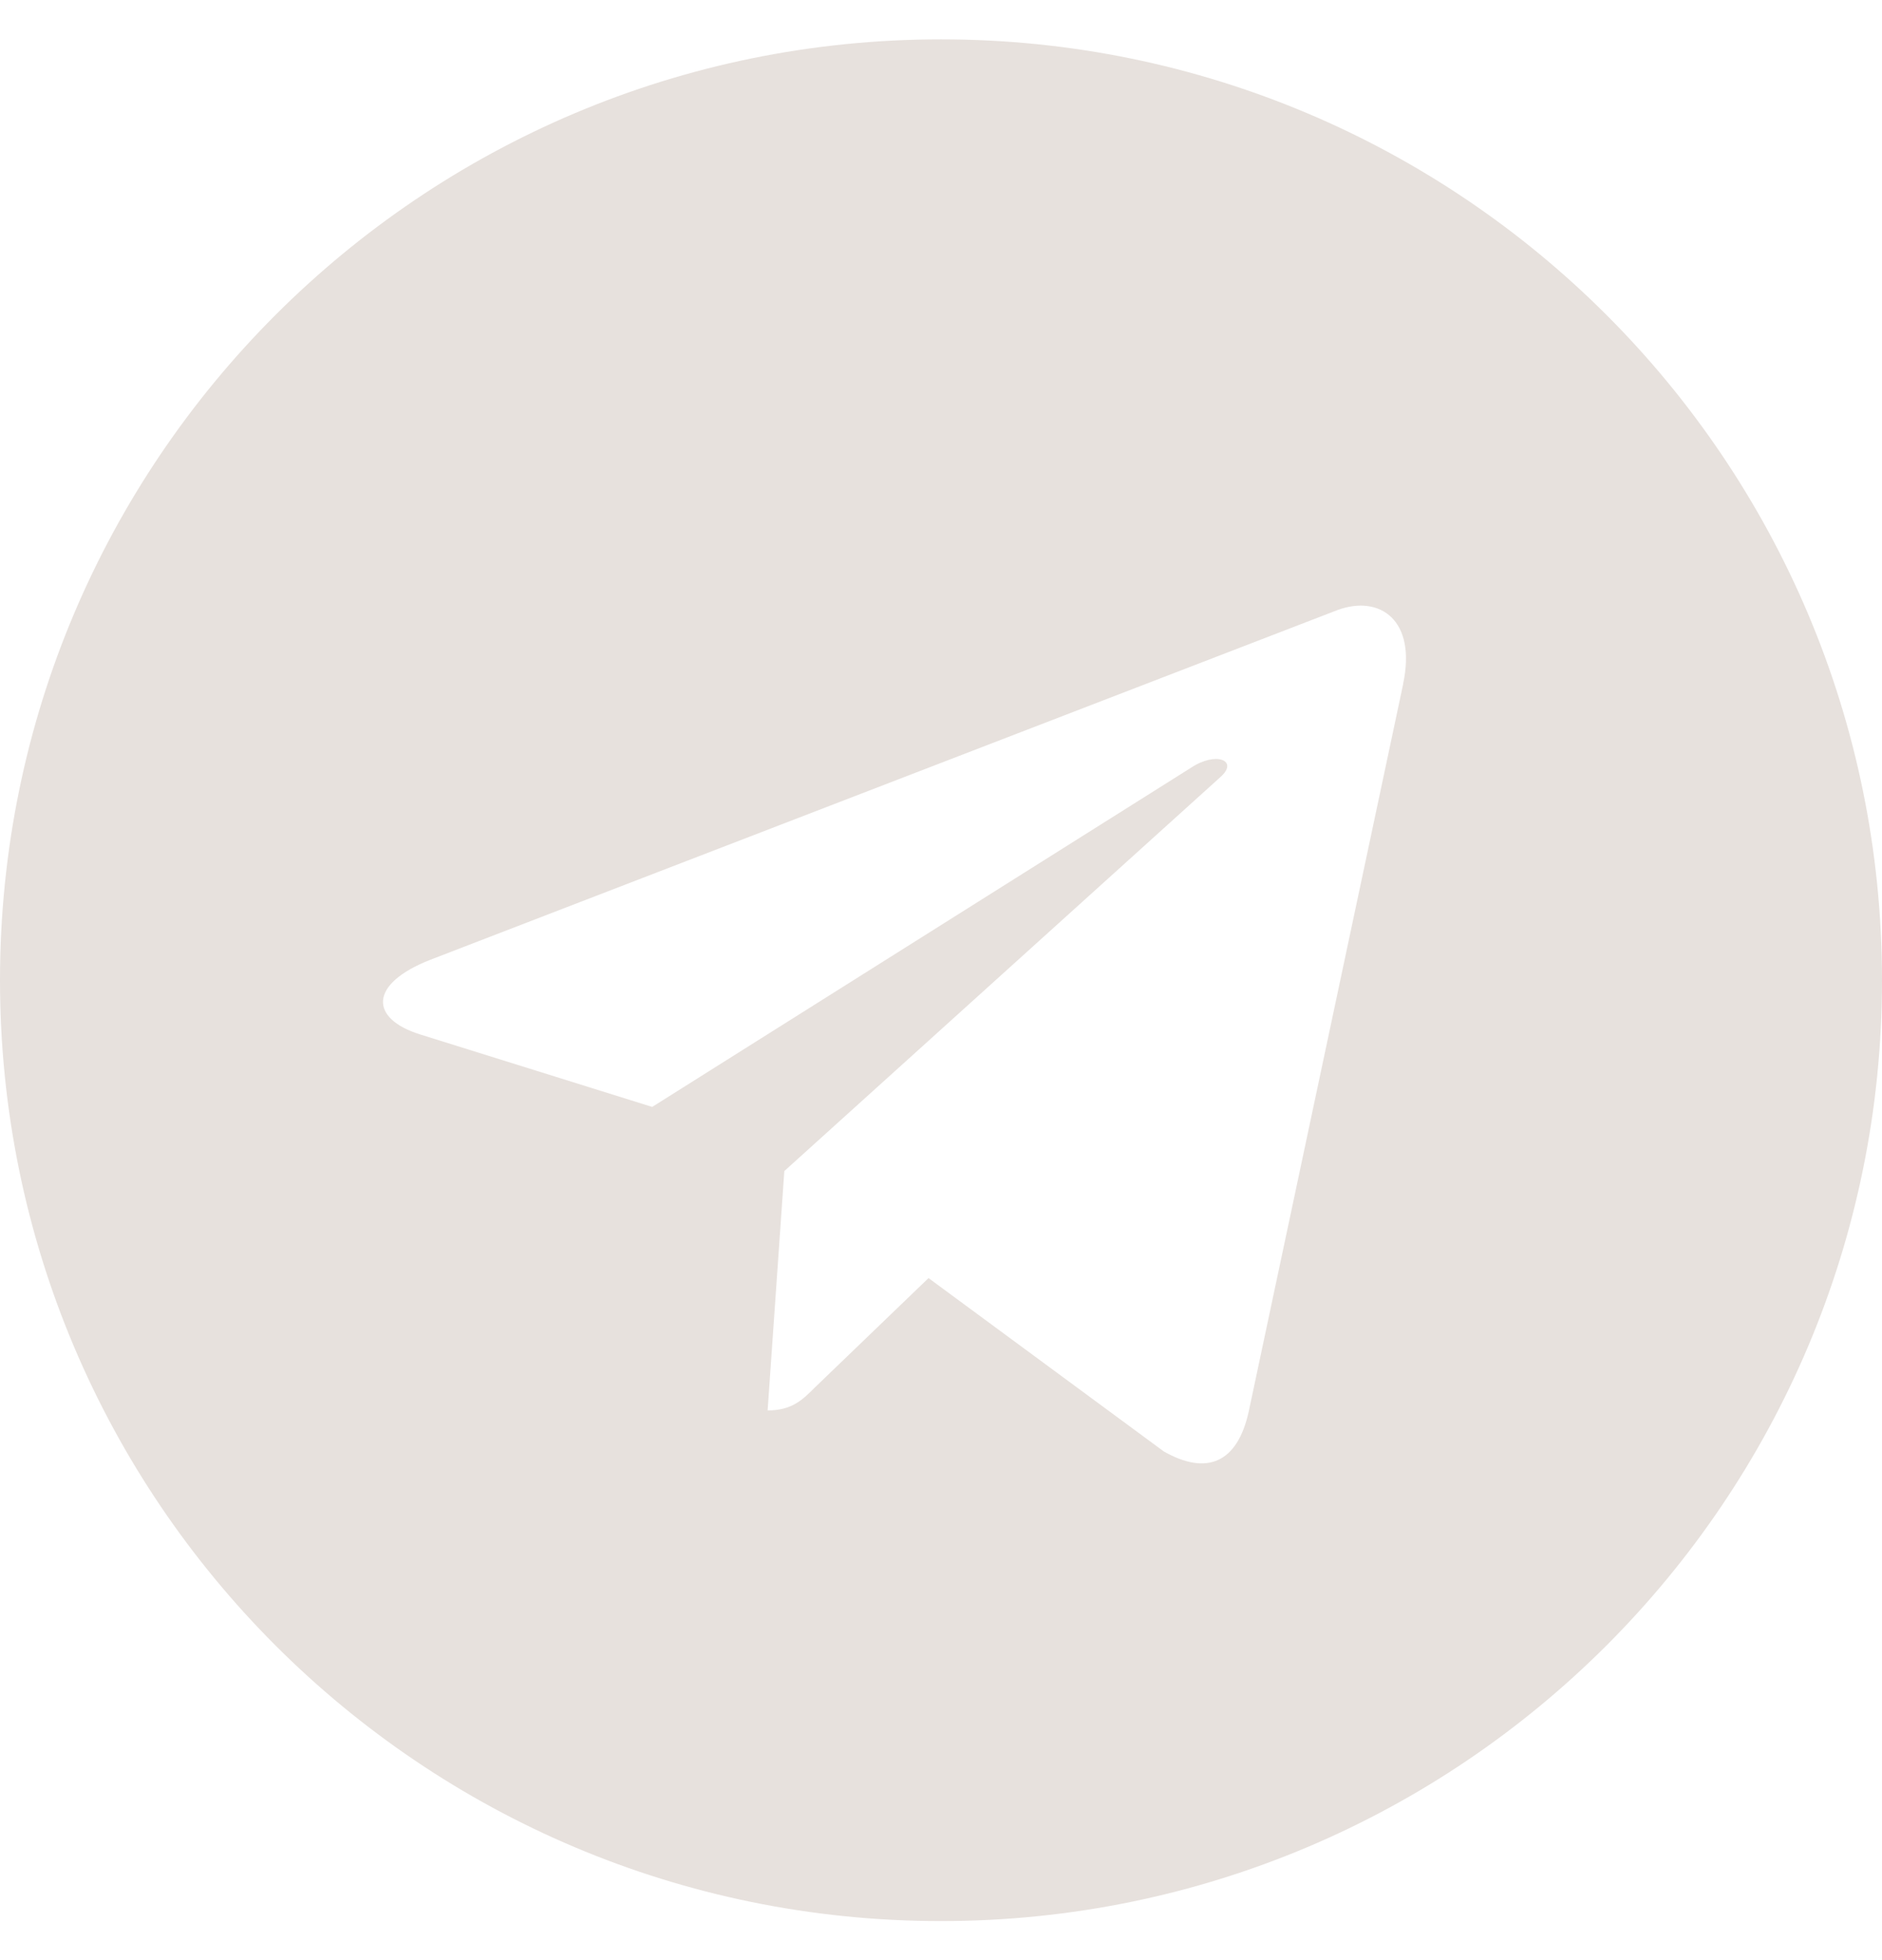 <svg width="24" height="25" viewBox="0 0 24 25" fill="none" xmlns="http://www.w3.org/2000/svg">
<path d="M12 0.502C5.371 0.502 0 5.873 0 12.502C0 19.131 5.371 24.502 12 24.502C18.629 24.502 24 19.131 24 12.502C24 5.873 18.629 0.502 12 0.502ZM17.894 8.723L15.924 18.004C15.779 18.662 15.387 18.822 14.841 18.512L11.841 16.301L10.393 17.695C10.234 17.854 10.099 17.989 9.789 17.989L10.002 14.936L15.561 9.913C15.804 9.7 15.508 9.579 15.188 9.792L8.317 14.118L5.356 13.193C4.713 12.991 4.698 12.55 5.491 12.24L17.061 7.779C17.598 7.585 18.067 7.909 17.893 8.722L17.894 8.723Z" fill="#E7E1DD"/>
</svg>
